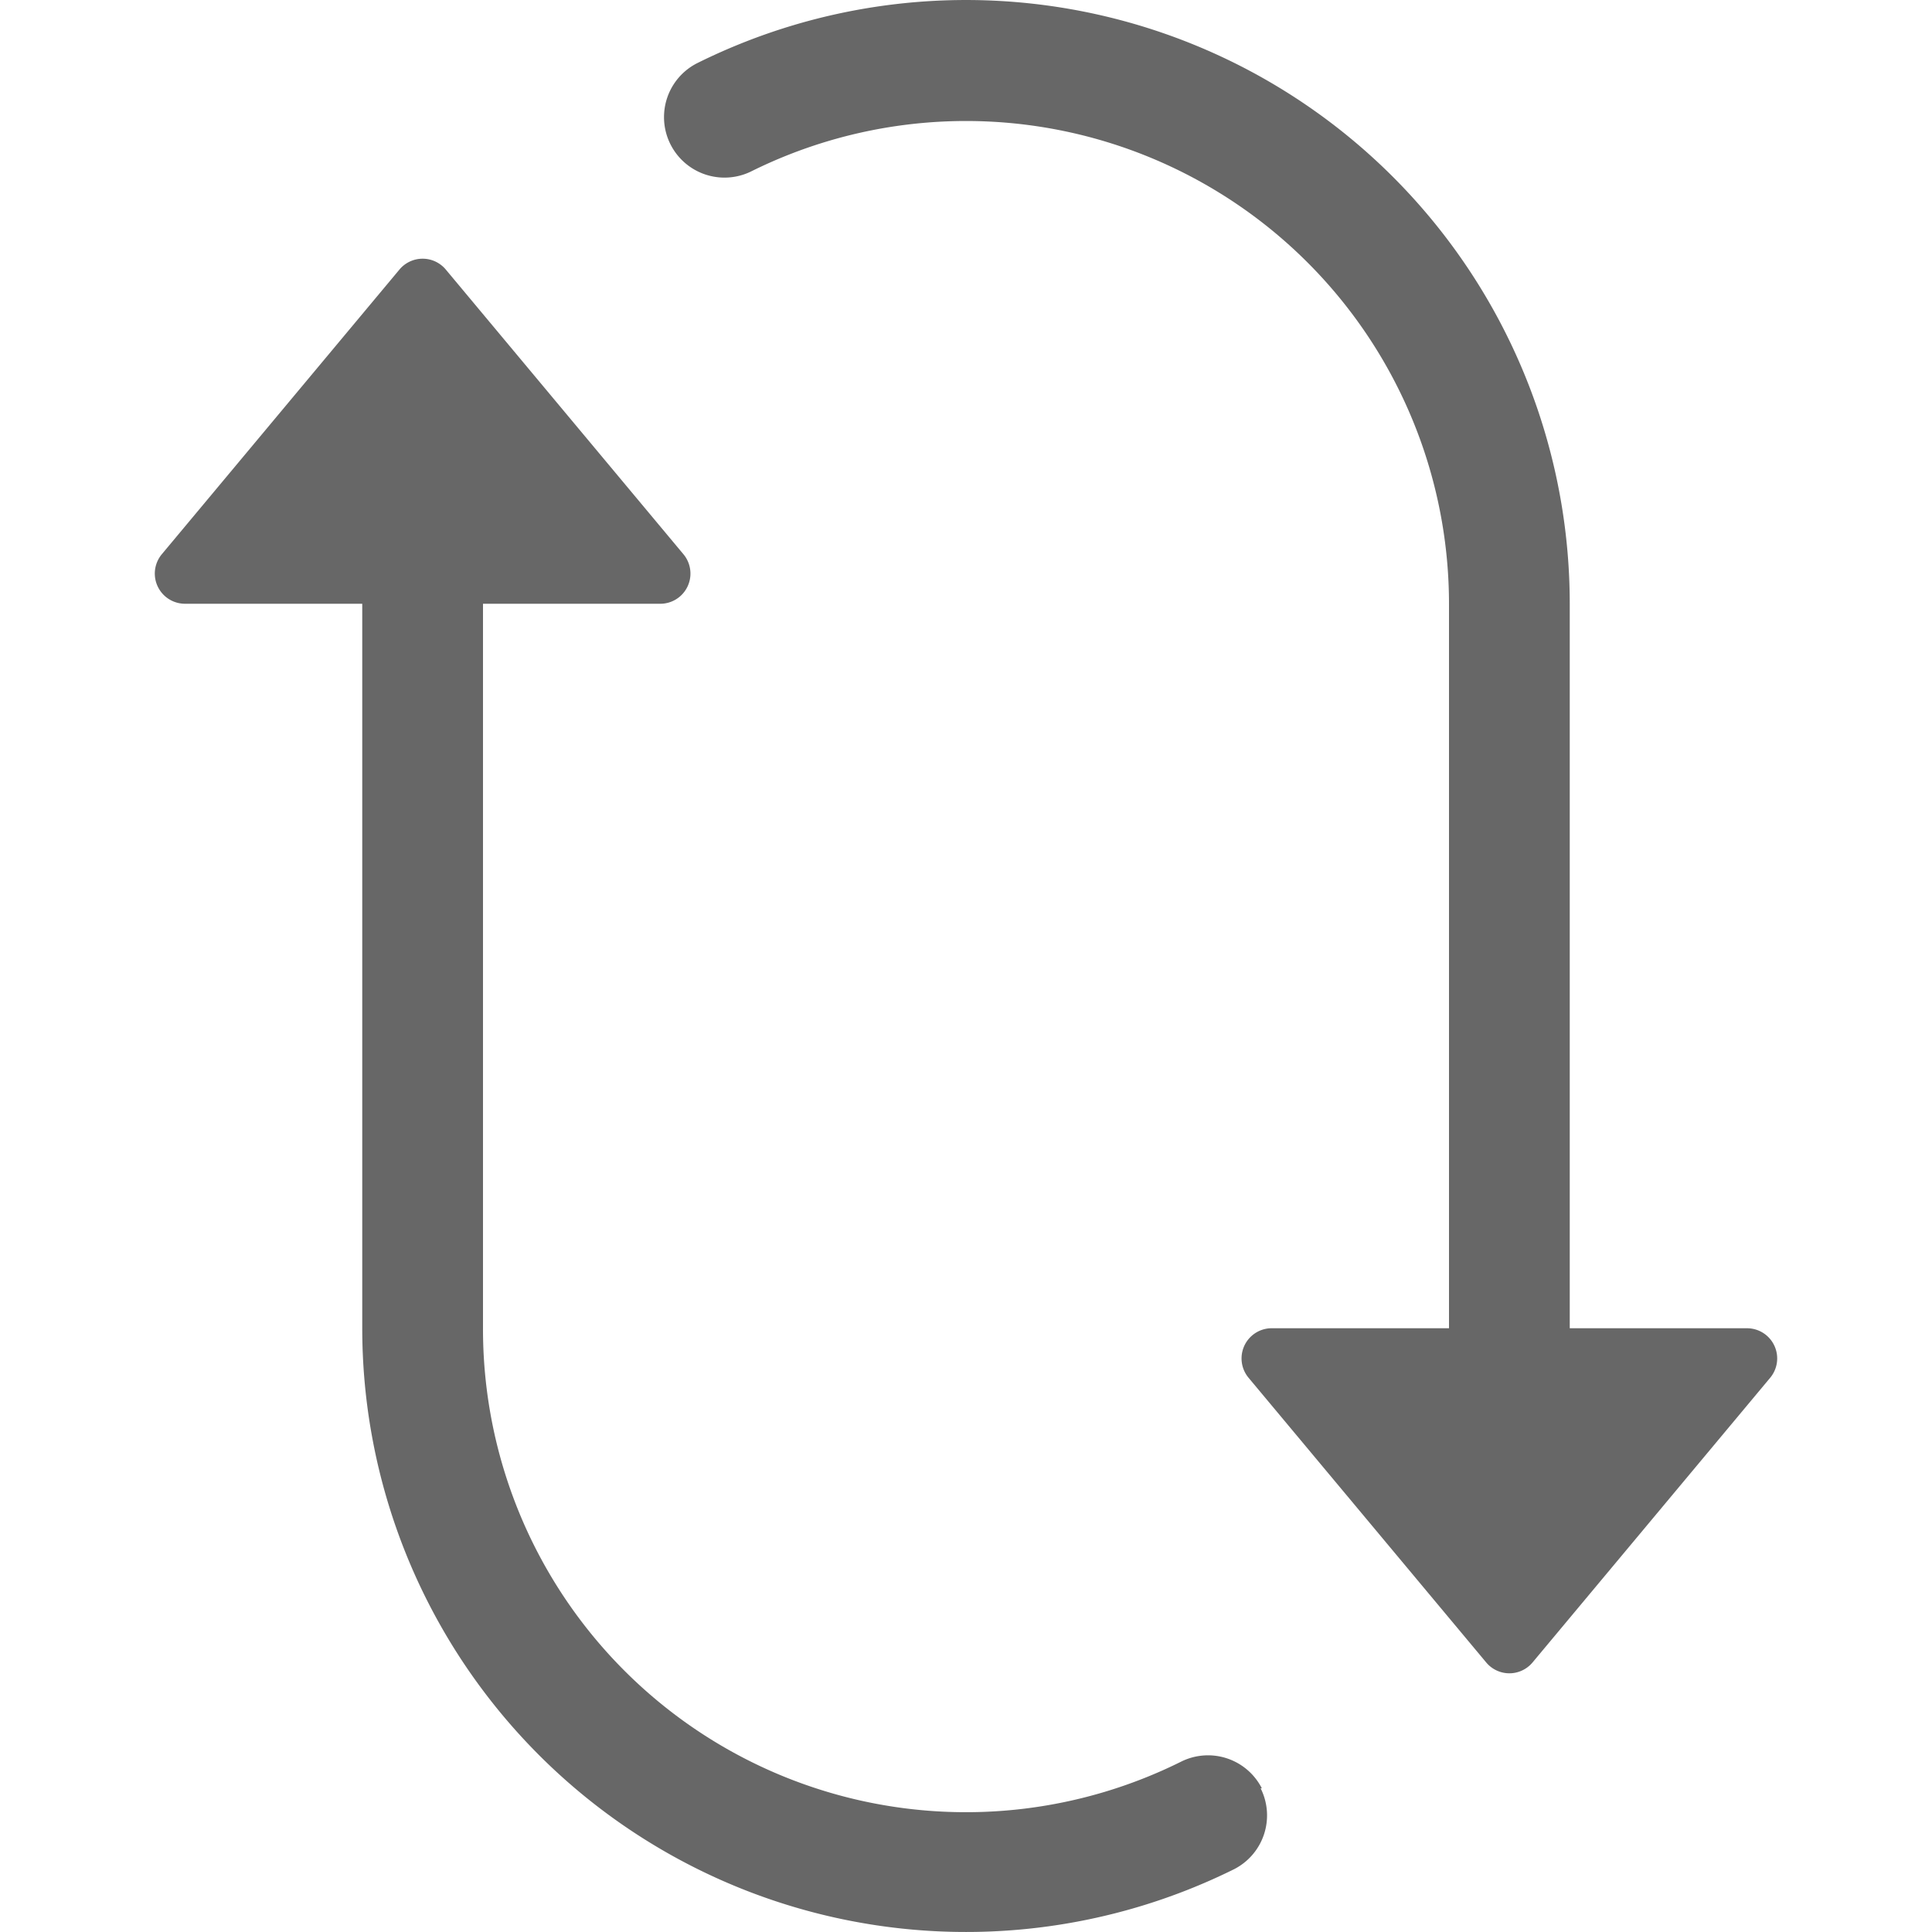 <svg fill="#676767" viewBox="0 0 16 16" xmlns="http://www.w3.org/2000/svg"><path d="M10.53 11H12V5a4 4 0 0 0-5.78-3.58.5.5 0 1 1-.44-.9A5 5 0 0 1 13 5v6h1.47a.25.25 0 0 1 .19.41l-1.97 2.36a.25.25 0 0 1-.38 0l-1.97-2.36a.25.25 0 0 1 .2-.41m-.1 3.81a.5.5 0 0 1-.22.67A5 5 0 0 1 3 11V5H1.53a.25.25 0 0 1-.19-.41l1.97-2.36a.25.25 0 0 1 .38 0l1.97 2.36a.25.25 0 0 1-.2.41H4v6a4 4 0 0 0 5.78 3.59.5.5 0 0 1 .67.22"/></svg>